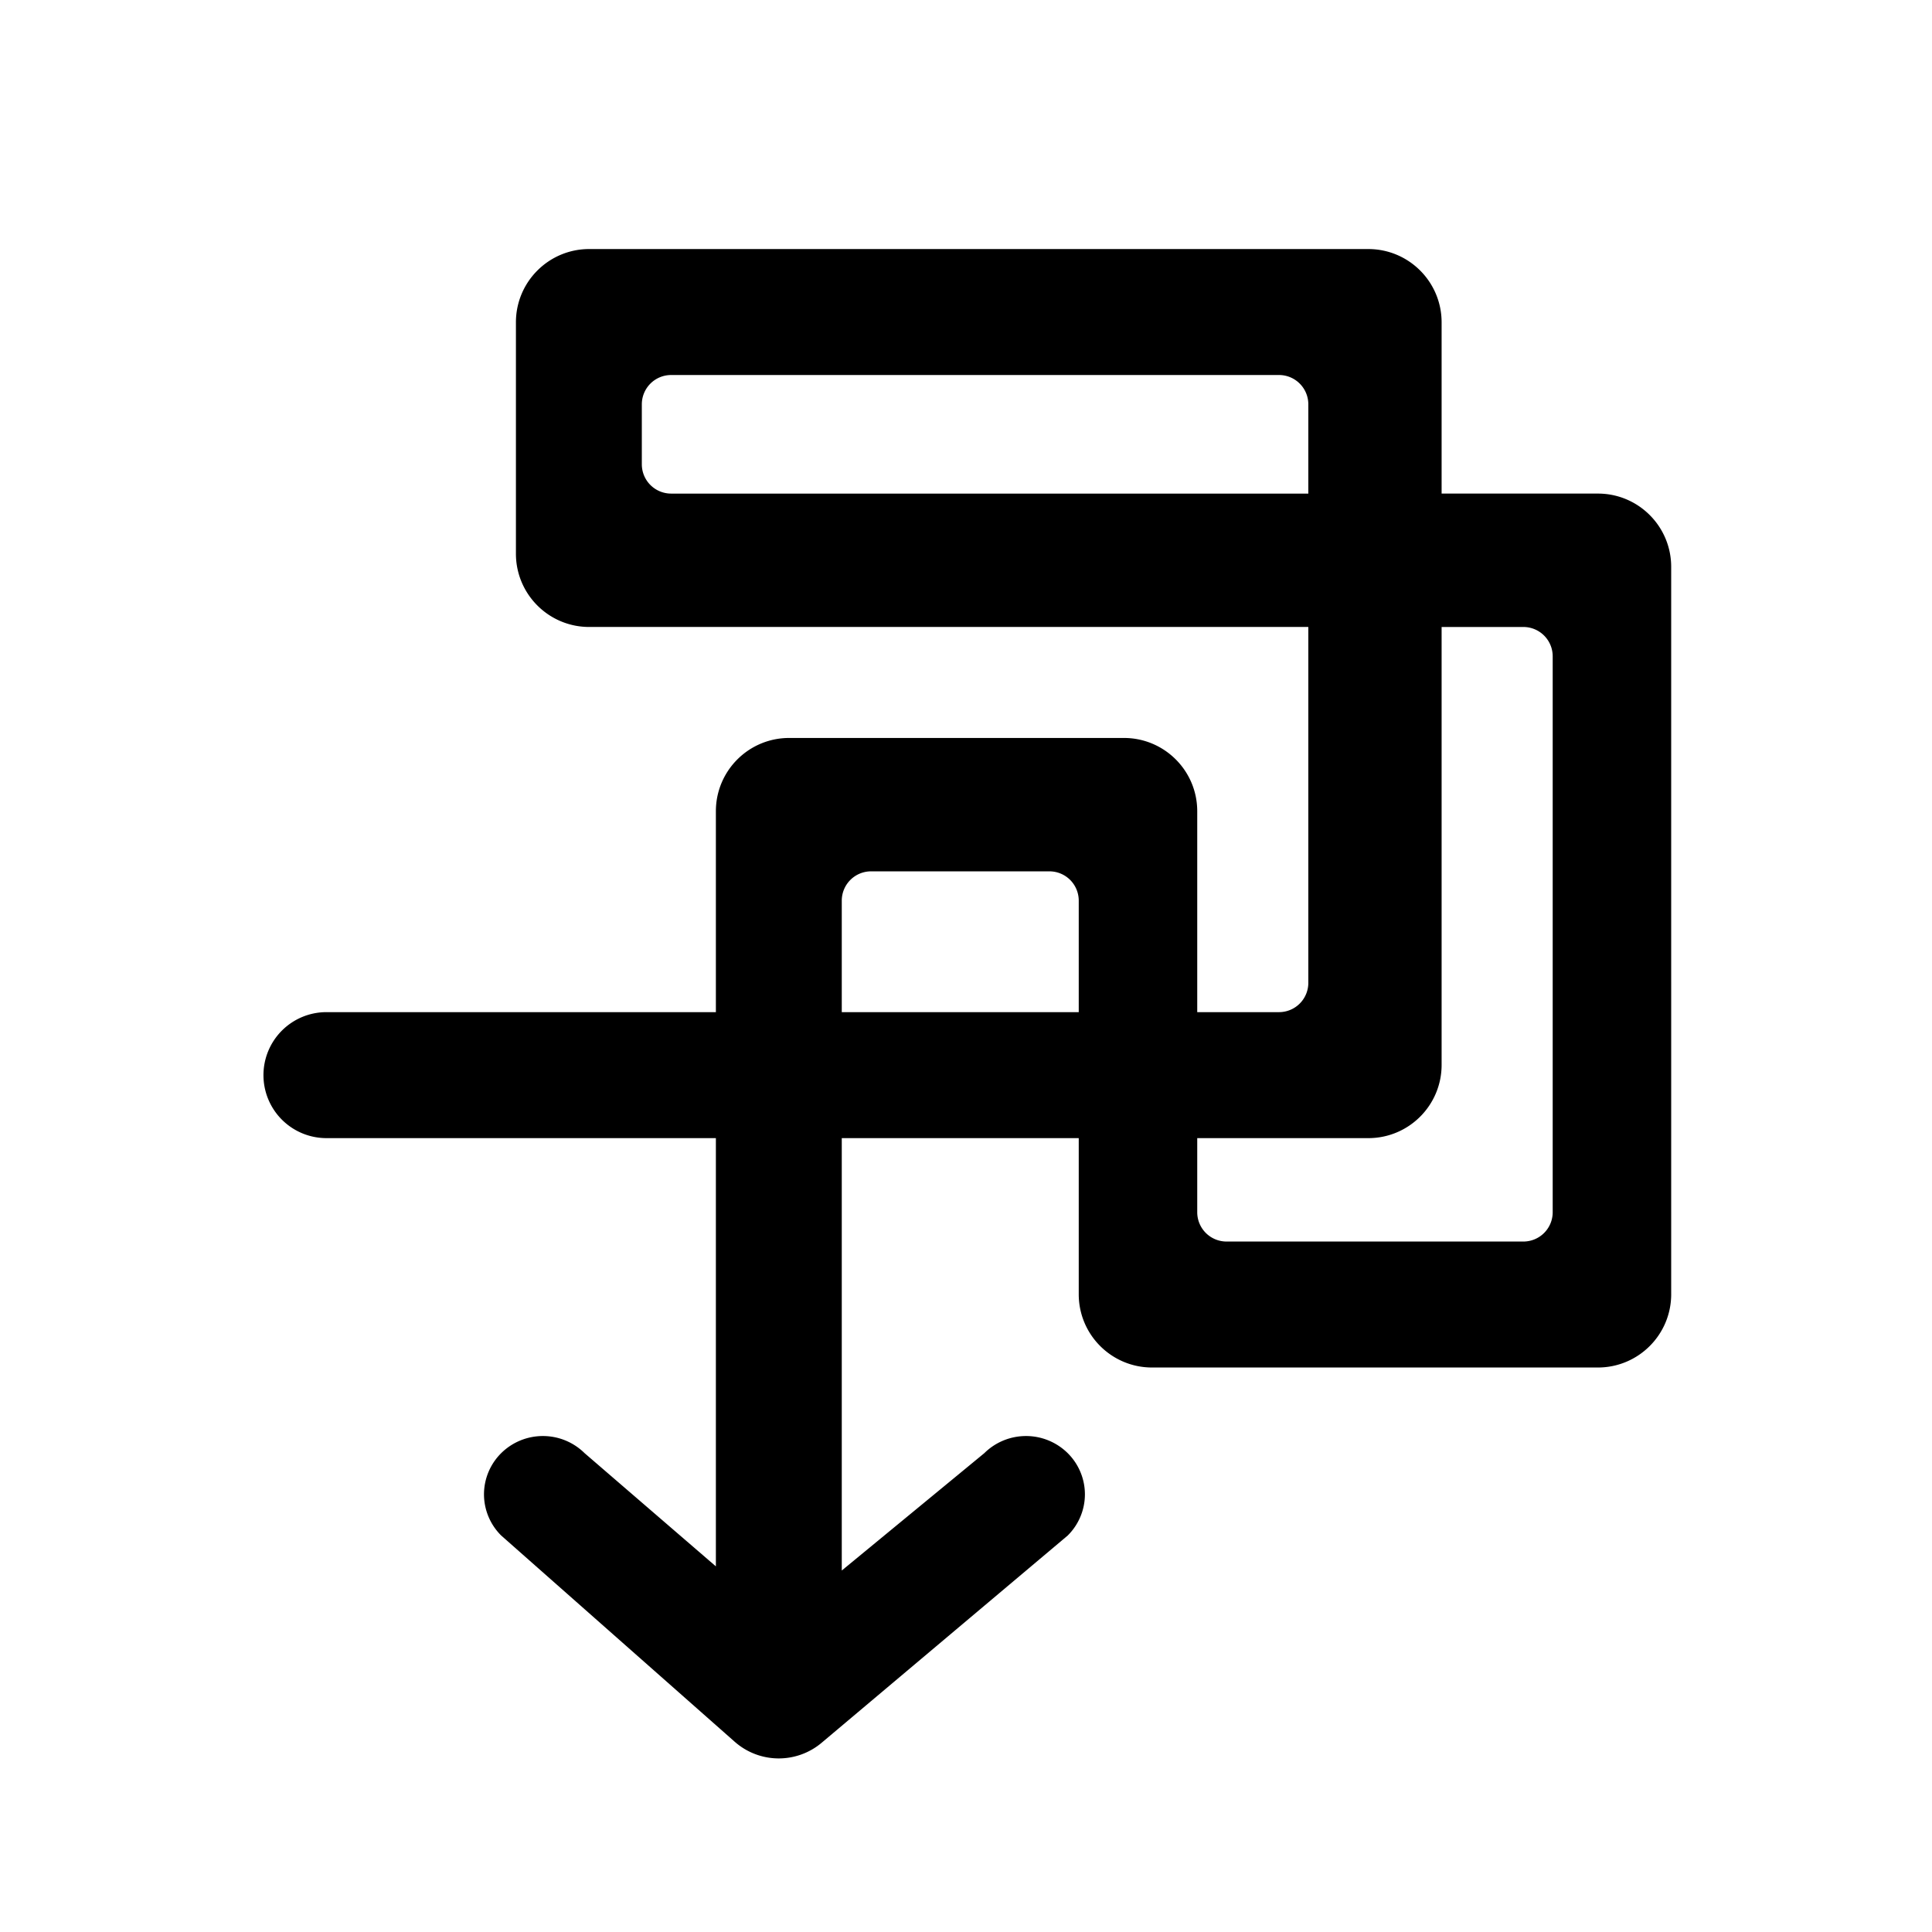 <svg xmlns="http://www.w3.org/2000/svg" fill="none" viewBox="0 0 256 256"><path fill="#000" fill-rule="evenodd" d="M181.311 33H78.073c-5.362 0-9.71 4.347-9.71 9.709v30.66c0 5.362 4.348 9.708 9.71 9.708h95.286v47.154a3.883 3.883 0 0 1-3.885 3.883H158.64v-26.622c0-5.361-4.348-9.708-9.711-9.708h-44.361c-5.363 0-9.71 4.347-9.71 9.709v26.621h-51.51a8.347 8.347 0 1 0 0 16.693h51.51v56.745l-17.404-15.008a7.85 7.85 0 0 0-5.518-2.262 7.85 7.85 0 0 0-5.519 2.262 7.7 7.7 0 0 0-2.286 5.463 7.7 7.7 0 0 0 2.286 5.463l30.897 27.287a8.82 8.82 0 0 0 11.614.121l32.543-27.408a7.7 7.7 0 0 0 2.286-5.463 7.7 7.7 0 0 0-2.286-5.463 7.85 7.85 0 0 0-5.518-2.262c-2.07 0-4.055.814-5.518 2.262l-18.896 15.558v-57.295h31.4v20.686c0 5.362 4.348 9.709 9.711 9.709h59.08c5.363 0 9.711-4.347 9.711-9.709V75.112c0-5.362-4.348-9.71-9.711-9.71h-20.709V42.71c0-5.362-4.347-9.709-9.71-9.709m20.545 131.509h-39.332a3.883 3.883 0 0 1-3.884-3.883v-9.819h22.671c5.363 0 9.71-4.347 9.71-9.709v-58.02h10.835a3.884 3.884 0 0 1 3.884 3.883v73.665a3.883 3.883 0 0 1-3.884 3.883M85.045 61.519v-7.943a3.884 3.884 0 0 1 3.884-3.884h80.545a3.884 3.884 0 0 1 3.885 3.884v11.827h-84.43a3.884 3.884 0 0 1-3.884-3.884m30.378 53.939h23.632a3.884 3.884 0 0 1 3.884 3.884v14.772h-31.4v-14.772a3.884 3.884 0 0 1 3.884-3.884" clip-rule="evenodd"/></svg>
